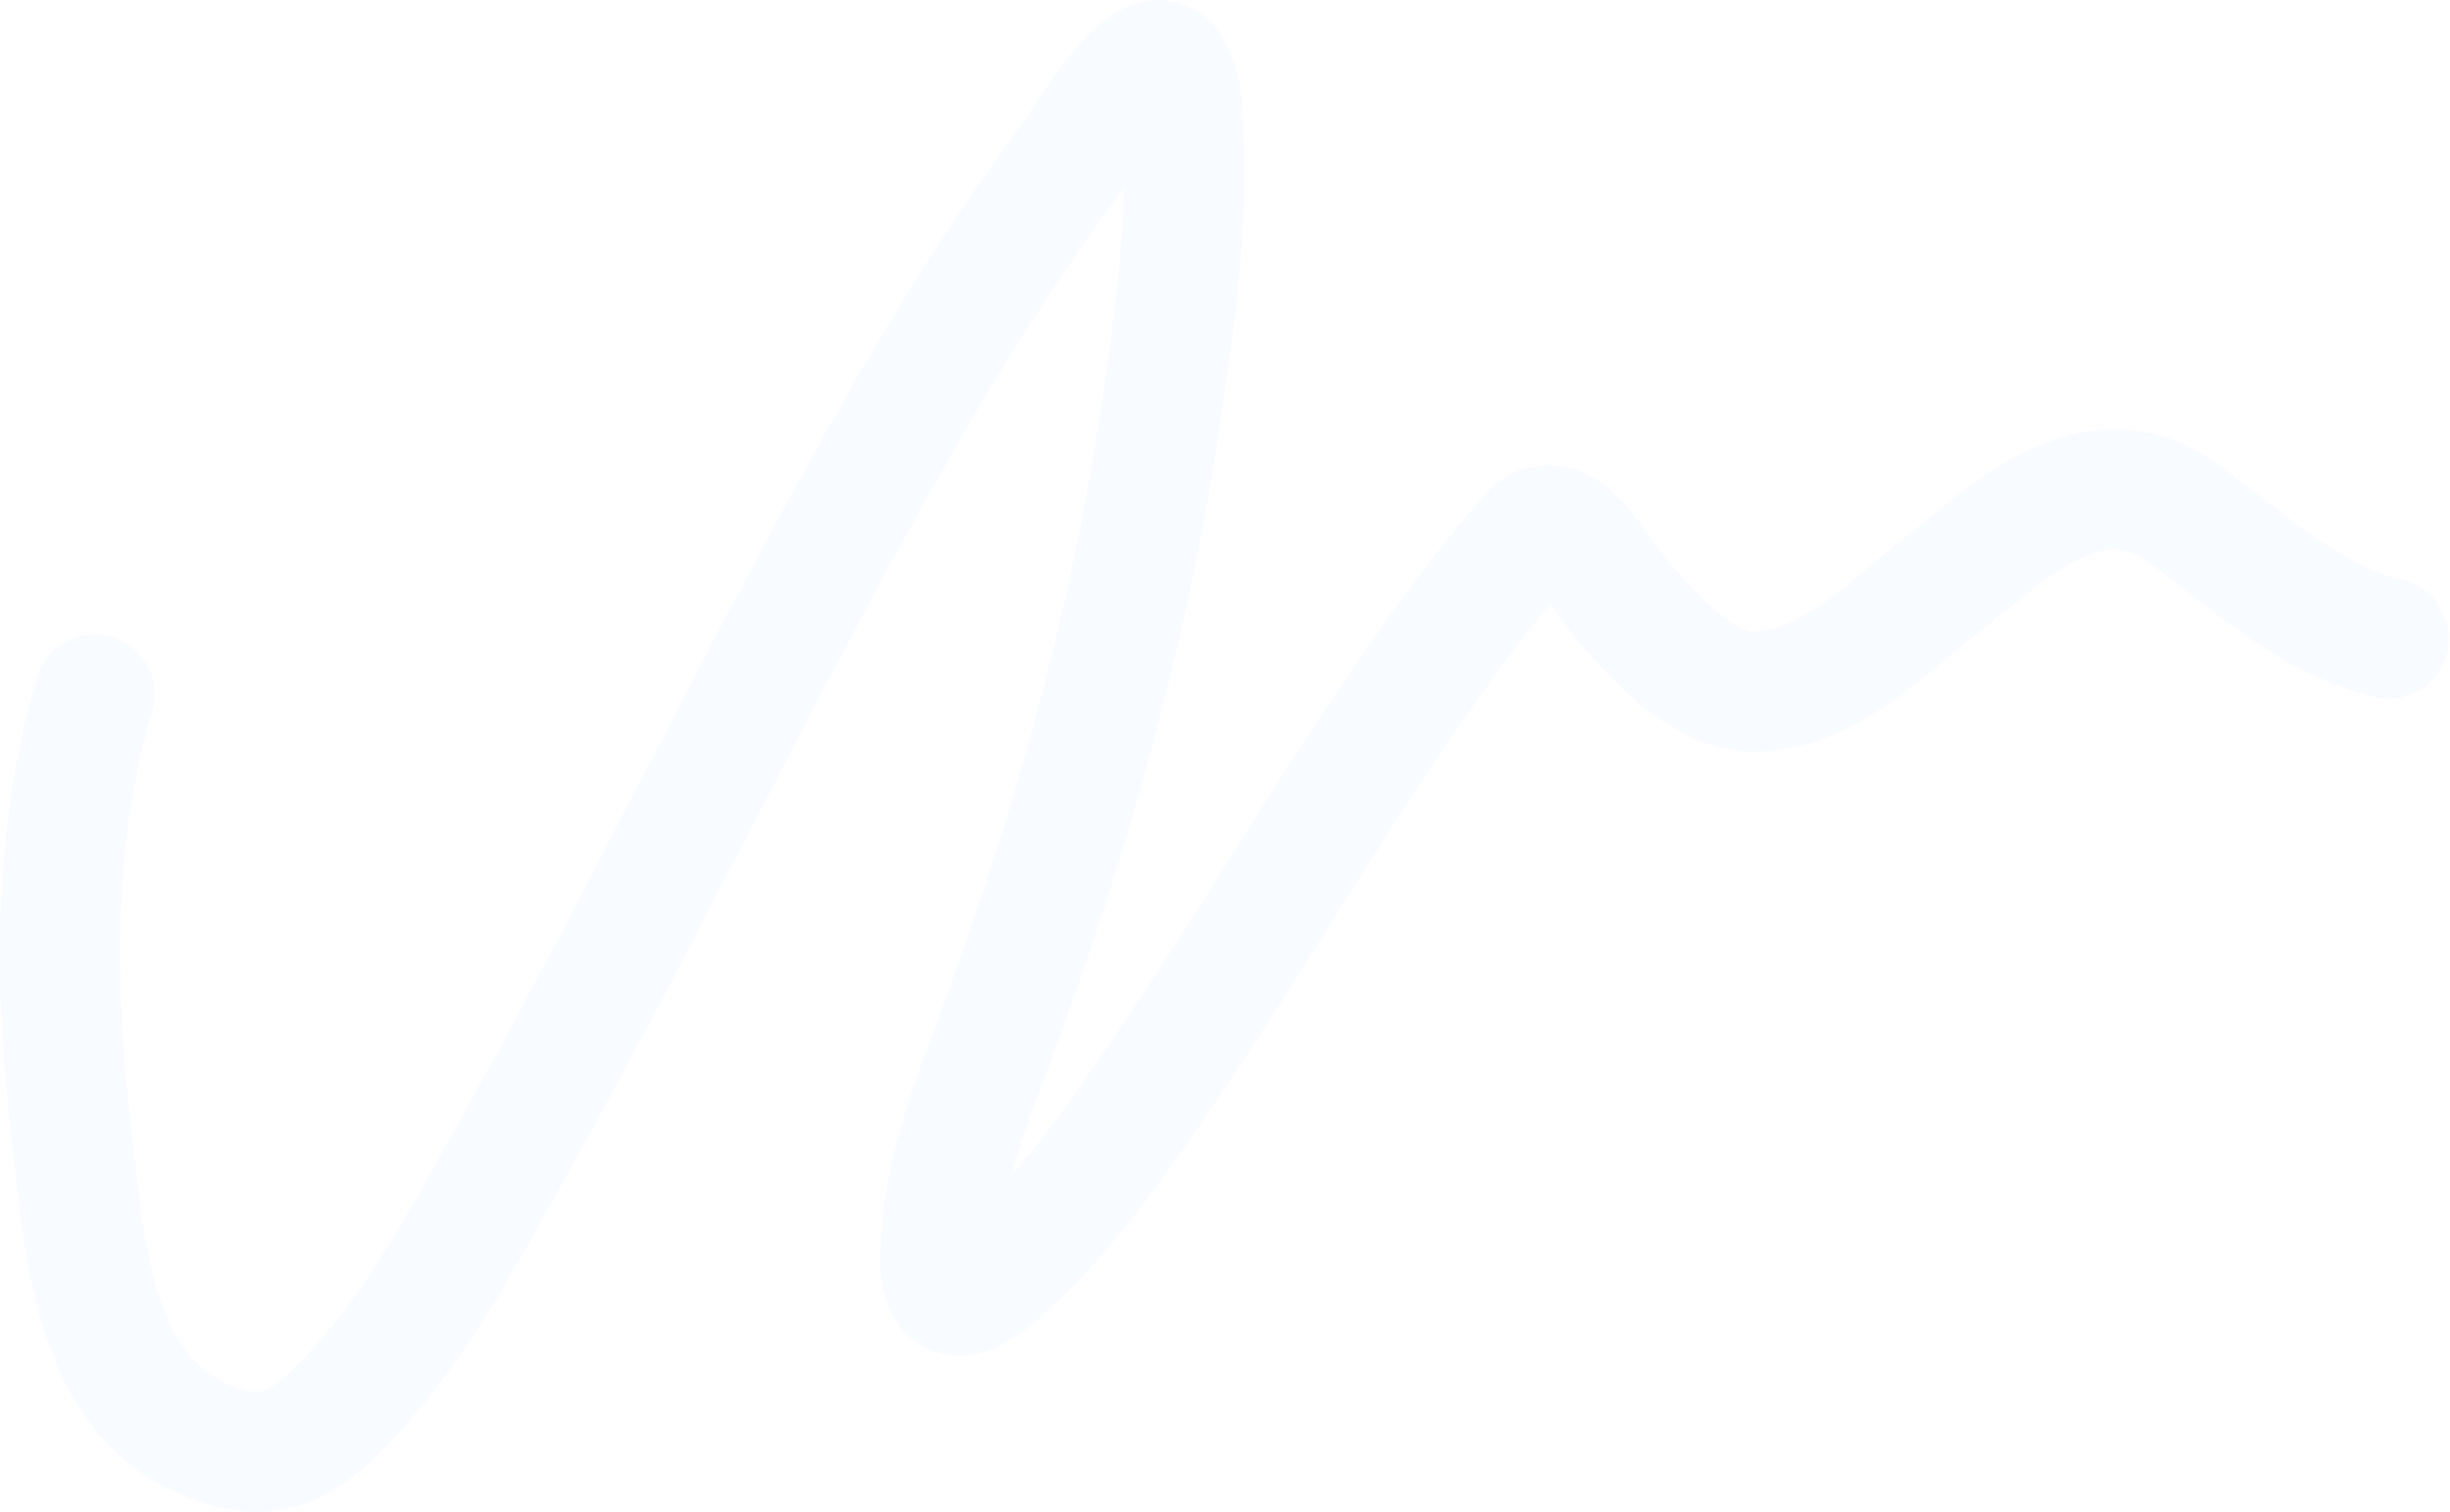 <?xml version="1.0" encoding="UTF-8"?> <svg xmlns="http://www.w3.org/2000/svg" width="2041" height="1260" viewBox="0 0 2041 1260" fill="none"><path d="M78.72 578.582C44.727 694.77 44.459 817.576 59.648 945.738C70.677 1038.79 76.188 1179.41 195.038 1207.44C240.08 1218.06 268.132 1188.98 293.558 1161.59C349.926 1100.87 388.569 1026.26 429.29 953.357C542.027 751.522 641.488 540.886 756.576 340.667C798.67 267.437 844.247 197.008 894.047 129.638C900.225 121.281 947.386 40.98 969.297 50.998C986.964 59.07 985.499 109.468 985.906 120.857C988.594 197.134 977.88 271.364 967.127 344.283C940.243 526.472 891.045 697.772 829.005 865.028C807.398 923.276 783.066 983.634 783.529 1050.5C783.837 1094.92 811.254 1079.3 831.416 1061.74C887.771 1012.66 931.38 948.507 973.398 886.573C1072.32 740.758 1158.67 580.119 1272.96 446.925C1300.88 414.385 1329.59 474.658 1350.68 499.155C1378.17 531.091 1417.66 575.791 1459.9 576.181C1522.93 576.775 1575.76 519.433 1619.39 485.895C1671.12 446.123 1742.4 371.306 1820.31 428.664C1873.82 468.067 1926.86 517.914 1990.1 531.768" stroke="#6FB1FC" stroke-opacity="0.05" stroke-width="100" stroke-linecap="round"></path></svg> 